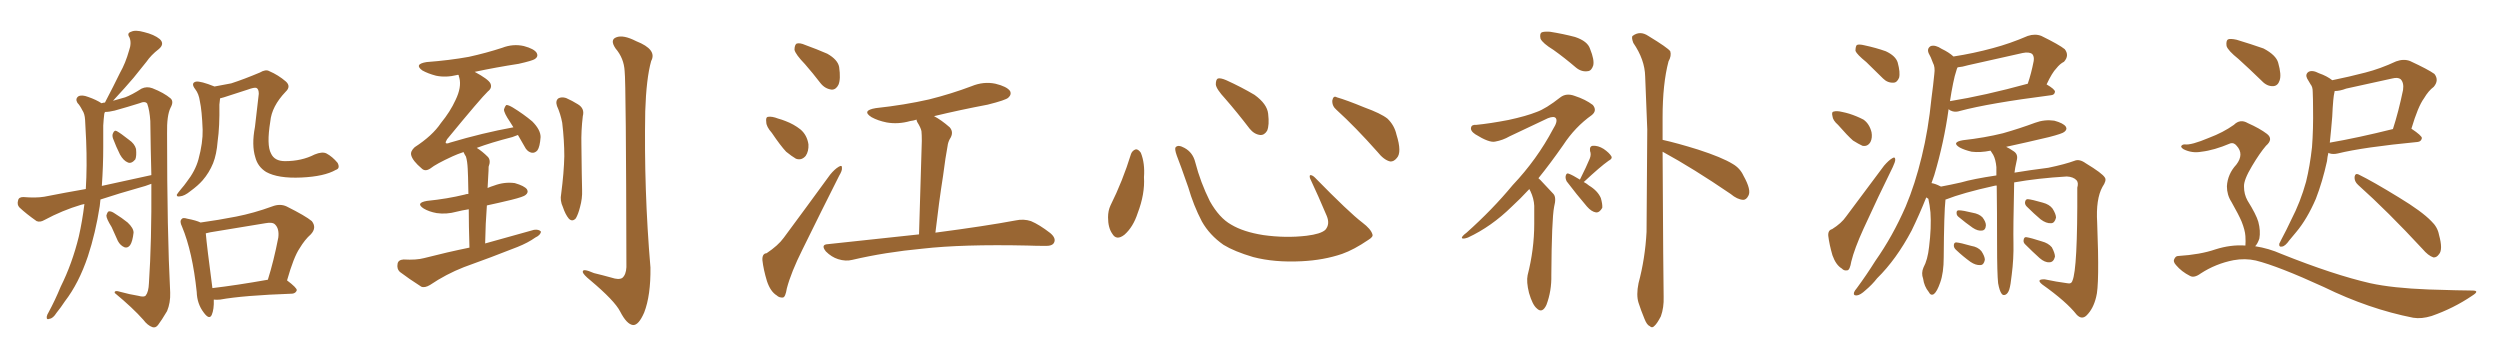 <svg xmlns="http://www.w3.org/2000/svg" xmlns:xlink="http://www.w3.org/1999/xlink" width="1050" height="150"><path fill="#996633" padding="10" d="M42.19 83.79L42.19 83.79Q42.04 85.11 41.89 86.57L41.89 86.57Q40.14 97.85 36.91 107.67L36.91 107.67Q33.11 118.95 27.25 126.56L27.25 126.56Q25.63 129.05 23.73 131.40L23.73 131.40Q22.27 133.74 20.80 133.89L20.80 133.89Q19.48 134.47 19.63 133.01L19.63 133.01Q19.78 132.13 20.36 131.25L20.36 131.25Q23.14 126.12 25.49 120.41L25.49 120.41Q30.32 110.74 33.11 99.32L33.11 99.32Q34.57 92.87 35.45 85.69L35.45 85.69Q34.57 85.84 34.13 85.99L34.13 85.99Q26.22 88.33 18.60 92.43L18.60 92.43Q16.85 93.46 15.38 92.87L15.38 92.87Q10.99 89.79 8.20 87.16L8.20 87.16Q7.03 85.99 7.62 84.08L7.62 84.08Q7.91 82.76 9.81 82.76L9.81 82.76Q15.09 83.20 18.60 82.62L18.60 82.62Q27.54 80.86 36.04 79.39L36.04 79.39Q36.62 69.73 36.18 59.03L36.18 59.03Q35.89 54.35 35.74 50.39L35.74 50.39Q35.60 47.75 34.57 46.29L34.57 46.29Q33.54 44.24 32.52 43.21L32.52 43.21Q31.49 41.46 32.96 40.43L32.96 40.43Q34.42 39.70 37.06 40.72L37.06 40.72Q40.43 41.89 42.63 43.36L42.63 43.36Q43.51 43.07 44.09 43.07L44.09 43.07Q44.24 42.63 44.38 42.48L44.38 42.48Q47.61 36.33 50.39 30.62L50.39 30.62Q52.73 26.51 54.20 21.24L54.20 21.24Q55.37 18.02 54.35 15.67L54.35 15.67Q53.17 13.92 55.08 13.33L55.08 13.33Q56.84 12.45 60.50 13.48L60.50 13.48Q64.75 14.50 67.09 16.41L67.09 16.41Q69.29 18.46 66.65 20.65L66.65 20.65Q63.43 23.14 61.52 25.93L61.52 25.93Q58.89 29.15 56.10 32.67L56.10 32.67Q52.88 36.47 47.46 42.33L47.46 42.33Q50.68 41.46 52.59 40.87L52.59 40.87Q55.37 39.84 59.47 37.21L59.47 37.21Q61.67 36.18 64.01 37.06L64.01 37.06Q68.85 38.96 71.63 41.31L71.63 41.31Q73.10 42.63 71.63 45.26L71.63 45.26Q70.02 48.49 70.17 56.10L70.17 56.10Q70.17 97.41 71.48 122.90L71.48 122.90Q71.63 127.15 70.17 130.66L70.17 130.66Q67.82 134.62 66.36 136.52L66.36 136.52Q65.33 137.84 64.01 137.40L64.01 137.40Q61.96 136.67 60.21 134.33L60.21 134.33Q55.81 129.35 48.19 123.05L48.19 123.05Q47.90 121.73 50.68 122.61L50.68 122.61Q54.35 123.63 58.01 124.22L58.01 124.22Q60.64 124.95 61.23 124.07L61.23 124.07Q62.40 122.61 62.55 118.95L62.55 118.95Q63.72 101.51 63.57 77.20L63.57 77.20Q60.94 78.22 58.59 78.81L58.59 78.81Q50.24 81.15 42.19 83.79ZM42.77 78.08L42.77 78.08Q53.76 75.73 63.57 73.54L63.57 73.54Q63.28 62.84 63.13 50.83L63.13 50.83Q62.84 46.29 61.82 43.51L61.82 43.51Q60.94 42.33 58.59 43.36L58.59 43.36Q53.47 44.97 48.19 46.44L48.19 46.44Q45.85 47.02 44.09 47.02L44.09 47.02Q43.95 47.31 43.80 47.75L43.80 47.75Q43.51 50.10 43.36 52.73L43.36 52.73Q43.36 56.98 43.36 61.82L43.36 61.82Q43.36 69.73 42.77 78.08ZM47.46 58.15L47.46 58.15Q47.02 56.84 47.46 55.96L47.46 55.96Q48.05 54.49 49.07 55.08L49.07 55.08Q50.68 55.96 54.20 58.74L54.20 58.74Q56.54 60.35 57.13 62.55L57.13 62.55Q57.42 65.48 56.84 66.94L56.84 66.94Q55.22 68.85 53.76 68.26L53.76 68.26Q51.86 67.53 50.39 64.89L50.39 64.89Q48.78 61.67 47.46 58.15ZM46.88 95.36L46.88 95.36Q44.68 91.85 44.68 90.53L44.68 90.53Q45.12 88.92 45.70 88.77L45.70 88.77Q46.73 88.62 48.19 89.65L48.19 89.65Q51.27 91.55 53.61 93.46L53.61 93.46Q56.10 95.80 56.10 97.71L56.10 97.71Q55.66 101.51 54.64 102.98L54.64 102.98Q53.61 104.30 52.29 103.86L52.29 103.86Q50.54 103.13 49.51 101.22L49.51 101.22Q48.19 98.14 46.88 95.36ZM141.06 71.34L141.06 71.34Q136.23 74.12 126.56 74.56L126.56 74.56Q116.75 75 111.77 72.22L111.77 72.22Q108.25 70.02 107.23 66.06L107.23 66.06Q105.62 60.94 107.08 53.32L107.08 53.32Q107.81 46.88 108.69 39.40L108.69 39.40Q108.69 37.35 107.67 36.91L107.67 36.91Q106.79 36.62 104.00 37.65L104.00 37.65Q99.46 39.11 94.04 40.87L94.04 40.87Q93.02 41.16 92.43 41.31L92.43 41.31Q92.29 42.48 92.14 43.95L92.14 43.95Q92.29 53.17 91.41 59.33L91.41 59.33Q90.97 64.89 89.50 68.55L89.50 68.55Q87.89 72.51 85.11 75.73L85.11 75.73Q83.20 77.93 79.98 80.27L79.98 80.27Q77.49 82.32 75.59 82.47L75.59 82.47Q74.12 82.76 74.27 81.74L74.27 81.74Q74.71 81.01 76.17 79.25L76.17 79.25Q77.34 77.93 78.37 76.46L78.37 76.46Q82.03 71.78 83.35 66.94L83.35 66.94Q85.25 59.91 85.11 54.49L85.11 54.49Q84.81 46.44 83.94 42.48L83.94 42.48Q83.50 39.40 82.03 37.50L82.03 37.50Q79.98 34.86 82.32 34.28L82.32 34.28Q84.23 33.98 90.09 36.33L90.09 36.33Q93.90 35.60 97.12 35.01L97.12 35.01Q102.54 33.25 109.13 30.47L109.13 30.47Q111.62 29.00 113.09 29.88L113.09 29.88Q116.89 31.49 120.12 34.28L120.12 34.28Q122.31 36.33 119.97 38.53L119.97 38.53Q114.11 44.68 113.53 50.98L113.53 50.98Q111.91 60.94 113.82 64.45L113.82 64.45Q115.28 67.68 119.68 67.68L119.68 67.68Q126.71 67.68 132.13 64.89L132.13 64.89Q135.35 63.57 137.11 64.45L137.11 64.45Q139.60 65.77 141.80 68.41L141.80 68.41Q142.97 70.75 141.06 71.34ZM89.79 125.83L89.79 125.83Q89.94 129.93 88.92 132.28L88.92 132.28Q87.89 134.47 85.55 131.25L85.55 131.25Q82.76 127.59 82.62 122.61L82.62 122.61Q80.86 105.76 76.46 95.21L76.46 95.21Q75.29 92.87 76.32 91.99L76.32 91.99Q76.76 91.26 78.66 91.85L78.66 91.85Q82.47 92.58 84.23 93.46L84.23 93.46Q91.70 92.43 99.17 90.97L99.17 90.97Q106.64 89.50 114.26 86.72L114.26 86.72Q117.63 85.40 120.41 86.72L120.41 86.72Q128.32 90.67 130.96 92.87L130.96 92.87Q133.15 95.65 130.52 98.44L130.52 98.44Q128.03 100.63 125.83 104.30L125.83 104.30Q123.34 107.96 120.56 117.77L120.56 117.77Q124.66 120.85 124.66 121.88L124.66 121.88Q124.22 123.19 122.75 123.34L122.75 123.34Q102.10 124.07 92.43 125.83L92.43 125.83Q90.82 125.98 89.79 125.83ZM89.21 121.00L89.21 121.00L89.21 121.00Q99.32 119.82 112.50 117.48L112.50 117.48Q114.99 109.57 116.89 99.76L116.89 99.76Q117.33 96.09 115.58 94.34L115.58 94.34Q114.55 93.16 111.47 93.75L111.47 93.75Q100.20 95.65 88.33 97.56L88.33 97.56Q87.30 97.85 86.43 98.00L86.43 98.00Q86.87 103.27 89.21 121.00ZM197.17 104.00L197.17 104.00Q196.88 94.48 196.88 87.89L196.88 87.89Q194.09 88.33 191.75 88.92L191.75 88.92Q187.50 90.09 183.40 89.50L183.40 89.50Q180.18 88.92 177.98 87.60L177.98 87.60Q174.32 85.25 179.30 84.38L179.30 84.38Q187.94 83.50 195.12 81.74L195.12 81.74Q195.85 81.45 196.73 81.45L196.73 81.45Q196.58 72.66 196.44 70.90L196.44 70.90Q196.29 67.68 195.70 65.77L195.70 65.77Q195.12 64.89 194.68 63.87L194.68 63.87Q192.04 64.75 190.14 65.63L190.14 65.63Q183.11 68.85 180.76 70.75L180.76 70.75Q178.56 72.22 177.10 70.75L177.10 70.75Q173.29 67.53 172.71 65.19L172.71 65.19Q172.27 63.57 174.17 61.82L174.17 61.82Q181.64 56.98 185.16 51.71L185.16 51.71Q189.11 46.88 191.31 42.04L191.31 42.04Q193.95 36.62 192.92 32.67L192.92 32.67Q192.63 31.93 192.63 31.49L192.63 31.49Q192.19 31.35 192.04 31.49L192.04 31.49Q187.21 32.67 183.11 31.79L183.11 31.79Q179.74 30.91 177.39 29.59L177.39 29.59Q173.73 26.95 179.15 26.07L179.15 26.07Q188.82 25.34 196.88 23.88L196.88 23.88Q204.20 22.27 210.94 20.07L210.94 20.07Q215.48 18.31 220.02 19.34L220.02 19.34Q224.41 20.51 225.44 22.27L225.44 22.27Q226.17 23.73 224.71 24.76L224.71 24.76Q223.68 25.49 217.82 26.81L217.82 26.81Q208.30 28.27 199.37 30.18L199.37 30.18Q205.08 33.25 205.96 35.01L205.96 35.01Q206.84 36.91 204.93 38.38L204.93 38.38Q202.00 41.16 187.79 58.45L187.79 58.45Q187.06 59.62 187.21 60.06L187.21 60.06Q187.65 60.50 188.96 59.91L188.96 59.91Q202.73 55.81 215.63 53.47L215.63 53.47Q214.75 52.15 214.16 51.12L214.16 51.12Q211.67 47.46 211.67 46.00L211.67 46.00Q212.11 44.53 212.70 44.09L212.70 44.09Q213.57 44.09 215.33 45.12L215.33 45.12Q219.87 47.90 223.54 50.98L223.54 50.98Q227.05 54.49 227.05 57.57L227.05 57.57Q226.76 61.67 225.73 63.13L225.73 63.13Q224.71 64.31 223.39 64.16L223.39 64.16Q221.34 63.72 220.31 61.52L220.31 61.52Q218.85 58.89 217.53 56.69L217.53 56.69Q216.50 57.13 215.19 57.57L215.19 57.57Q206.10 59.91 200.24 62.11L200.24 62.11Q202.59 63.57 204.93 65.92L204.93 65.92Q206.25 67.38 205.22 70.02L205.22 70.02Q205.22 71.63 205.08 73.54L205.08 73.54Q204.93 76.17 204.79 78.96L204.79 78.96Q206.10 78.37 207.57 77.93L207.57 77.93Q211.82 76.32 216.21 76.90L216.21 76.90Q220.31 78.08 221.34 79.54L221.34 79.54Q222.07 80.86 220.75 81.88L220.75 81.88Q220.02 82.62 214.75 83.94L214.75 83.94Q209.33 85.25 204.49 86.28L204.49 86.28Q203.91 93.75 203.76 102.25L203.76 102.25Q214.45 99.32 224.27 96.53L224.27 96.53Q226.32 96.24 227.20 97.27L227.20 97.27Q227.05 98.73 224.85 99.76L224.85 99.76Q221.78 101.95 217.38 103.71L217.38 103.71Q206.25 108.11 194.82 112.21L194.82 112.21Q187.35 115.14 180.62 119.68L180.62 119.68Q178.42 121.00 176.95 120.41L176.95 120.41Q171.68 117.04 168.02 114.26L168.02 114.26Q166.55 112.94 166.99 110.74L166.99 110.74Q167.29 109.13 169.48 108.98L169.48 108.98Q174.90 109.28 178.13 108.40L178.13 108.40Q187.79 105.91 197.17 104.00ZM233.94 44.53L233.94 44.53Q233.20 42.33 234.52 41.31L234.52 41.31Q235.84 40.58 237.74 41.16L237.74 41.16Q240.38 42.33 242.72 43.80L242.72 43.80Q245.65 45.56 244.78 48.78L244.78 48.78Q244.04 54.93 244.19 60.79L244.19 60.79Q244.34 75 244.48 79.83L244.48 79.83Q244.63 83.35 243.60 87.01L243.60 87.01Q242.87 89.94 241.85 91.70L241.85 91.70Q240.38 93.31 238.92 91.85L238.92 91.85Q237.45 90.09 236.43 87.01L236.43 87.01Q235.11 84.23 235.69 81.45L235.69 81.45Q236.87 72.36 237.01 65.63L237.01 65.63Q237.01 59.03 236.13 51.56L236.13 51.56Q235.40 47.75 233.94 44.53ZM262.35 29.88L262.35 29.88L262.35 29.88Q262.06 24.46 258.54 20.36L258.54 20.36Q256.05 16.70 258.84 15.67L258.84 15.67Q261.77 14.50 267.19 17.29L267.19 17.29Q276.12 20.80 273.49 25.63L273.49 25.63Q271.44 32.96 271.00 46.73L271.00 46.73Q270.41 79.69 273.19 112.35L273.19 112.35Q273.34 124.07 270.56 131.25L270.56 131.25Q268.21 136.67 265.87 136.52L265.87 136.52Q263.23 136.23 260.45 130.81L260.45 130.81Q258.11 126.27 248.00 117.77L248.00 117.77Q244.92 115.28 244.78 114.26L244.78 114.26Q244.48 112.50 249.46 114.70L249.46 114.70Q253.13 115.58 256.79 116.60L256.79 116.60Q259.86 117.63 261.33 116.75L261.33 116.75Q262.94 115.43 263.09 112.21L263.09 112.21Q262.94 34.86 262.35 29.88ZM338.09 26.95L338.09 26.95Q334.13 22.85 333.69 20.95L333.69 20.95Q333.69 18.90 334.57 18.31L334.57 18.31Q335.89 17.87 338.23 18.90L338.23 18.90Q343.07 20.65 347.46 22.56L347.46 22.56Q351.86 25.05 352.44 28.13L352.44 28.13Q353.17 33.25 352.15 35.60L352.15 35.60Q351.12 37.65 349.37 37.65L349.37 37.65Q346.58 37.35 344.68 35.01L344.68 35.01Q341.31 30.62 338.09 26.95ZM324.17 55.81L324.17 55.81Q321.83 53.17 321.83 51.27L321.83 51.27Q321.53 49.22 322.56 49.07L322.56 49.07Q324.17 48.78 326.81 49.80L326.81 49.80Q328.42 50.24 329.88 50.83L329.88 50.83Q333.40 52.15 336.18 54.35L336.18 54.35Q338.96 56.69 339.55 60.64L339.55 60.64Q339.70 63.57 338.38 65.48L338.38 65.48Q336.62 67.53 334.28 66.65L334.28 66.65Q332.52 65.63 330.18 63.72L330.18 63.72Q327.83 61.23 324.17 55.81ZM321.97 106.35L321.97 106.35Q326.81 103.13 329.15 99.90L329.15 99.90Q338.38 87.45 348.63 73.39L348.63 73.39Q350.54 71.04 352.29 70.02L352.29 70.02Q353.76 69.14 353.61 70.61L353.61 70.61Q353.76 71.63 352.44 73.83L352.44 73.83Q345.12 88.33 337.06 104.74L337.06 104.74Q332.23 114.40 330.47 121.14L330.47 121.14Q329.88 124.80 328.86 124.95L328.86 124.95Q327.25 125.10 326.22 124.07L326.22 124.07Q323.58 122.46 322.12 118.07L322.12 118.07Q320.65 113.23 320.21 109.28L320.21 109.28Q320.07 106.49 321.97 106.35ZM385.99 98.44L385.99 98.44L385.99 98.44Q386.57 77.34 387.16 59.18L387.16 59.18Q387.16 56.54 387.01 55.08L387.01 55.08Q386.72 53.61 385.25 51.27L385.25 51.27Q384.96 50.68 384.96 50.24L384.96 50.24Q383.64 50.68 382.32 50.83L382.32 50.83Q377.20 52.29 372.36 51.42L372.36 51.42Q368.70 50.68 366.06 49.22L366.06 49.22Q361.67 46.44 367.82 45.41L367.82 45.41Q379.98 44.09 390.23 41.75L390.23 41.75Q399.61 39.40 408.11 36.18L408.11 36.18Q413.09 34.13 418.07 35.16L418.07 35.16Q422.90 36.33 424.22 38.23L424.22 38.23Q424.95 39.70 423.49 41.02L423.49 41.02Q422.46 42.04 414.84 43.95L414.84 43.95Q403.27 46.14 392.29 48.78L392.29 48.78Q395.36 50.39 398.88 53.47L398.88 53.47Q400.78 55.66 398.88 58.45L398.88 58.45Q398.14 59.91 398.00 61.23L398.00 61.23Q397.12 65.77 396.09 73.83L396.09 73.83Q394.34 84.96 392.87 97.71L392.87 97.71Q414.11 94.92 426.56 92.58L426.56 92.58Q429.93 91.85 433.01 92.87L433.01 92.87Q436.52 94.34 441.06 97.85L441.06 97.85Q443.70 100.05 442.68 101.95L442.68 101.95Q441.94 103.42 438.72 103.27L438.72 103.27Q435.21 103.27 431.54 103.13L431.54 103.13Q404.15 102.54 387.45 104.44L387.45 104.44Q371.78 105.91 358.01 109.13L358.01 109.13Q355.22 109.86 352.00 108.84L352.00 108.84Q349.22 107.96 346.88 105.62L346.88 105.62Q344.53 102.69 347.75 102.54L347.75 102.54Q368.26 100.34 385.99 98.44ZM475.05 64.60L475.05 64.60Q475.63 63.13 477.10 62.70L477.10 62.70Q478.13 62.70 479.15 64.16L479.15 64.16Q480.91 68.55 480.47 74.41L480.47 74.41Q480.91 81.45 477.83 89.50L477.83 89.50Q475.93 95.36 472.27 98.58L472.27 98.58Q468.90 101.22 467.14 98.14L467.14 98.14Q465.38 95.65 465.38 91.26L465.38 91.26Q465.38 88.48 466.41 86.28L466.41 86.28Q471.53 76.03 475.05 64.60ZM576.42 98.44L576.42 98.44Q576.86 99.46 574.66 100.78L574.66 100.78Q568.65 104.88 563.67 106.64L563.67 106.64Q555.91 109.28 546.68 109.72L546.68 109.72Q535.25 110.30 526.32 107.96L526.32 107.96Q518.41 105.62 513.87 102.83L513.87 102.83Q508.01 98.73 504.79 93.02L504.79 93.02Q501.27 86.28 499.07 78.66L499.07 78.66Q495.70 68.99 494.24 65.33L494.24 65.33Q493.21 62.40 493.80 61.82L493.80 61.82Q494.82 60.64 497.46 62.11L497.46 62.11Q500.98 64.01 502.00 68.12L502.00 68.12Q504.20 76.61 508.15 84.52L508.15 84.52Q512.11 91.55 517.09 94.34L517.09 94.34Q522.22 97.41 530.57 98.73L530.57 98.73Q539.94 100.05 548.73 99.02L548.73 99.02Q554.74 98.29 556.64 96.53L556.64 96.53Q558.69 94.19 557.23 90.67L557.23 90.67Q553.71 82.32 550.20 74.85L550.20 74.85Q549.90 73.68 550.34 73.54L550.34 73.54Q551.22 73.54 552.25 74.56L552.25 74.56Q566.75 89.36 572.17 93.46L572.17 93.46Q575.83 96.24 576.42 98.44ZM514.60 41.46L514.60 41.46Q510.79 37.35 510.64 35.45L510.64 35.45Q510.64 33.40 511.52 32.96L511.52 32.96Q512.70 32.67 515.04 33.69L515.04 33.69Q521.48 36.62 526.90 39.84L526.90 39.84Q532.18 43.65 532.62 47.75L532.62 47.75Q533.20 52.59 532.18 54.93L532.18 54.93Q531.01 56.84 529.25 56.69L529.25 56.69Q526.76 56.40 524.85 54.05L524.85 54.05Q519.58 47.17 514.60 41.46ZM561.33 46.14L561.33 46.14L561.33 46.14Q559.42 44.53 559.57 42.19L559.57 42.19Q560.01 39.99 561.47 40.87L561.47 40.87Q565.58 42.04 573.05 45.12L573.05 45.12Q579.93 47.61 582.71 49.80L582.71 49.80Q585.64 52.59 586.52 56.54L586.52 56.54Q588.87 64.01 586.67 66.36L586.67 66.36Q585.35 67.97 583.89 67.82L583.89 67.82Q581.25 67.24 578.47 63.72L578.47 63.72Q569.24 53.32 561.33 46.14ZM652.44 20.95L652.44 20.95Q647.90 18.16 647.02 16.26L647.02 16.26Q646.58 14.21 647.46 13.62L647.46 13.62Q648.34 13.18 650.98 13.33L650.98 13.33Q656.54 14.21 661.52 15.53L661.52 15.53Q666.80 17.29 667.82 20.51L667.82 20.51Q669.73 25.20 669.14 27.54L669.14 27.54Q668.41 29.74 666.94 29.88L666.94 29.88Q664.31 30.32 661.96 28.42L661.96 28.42Q656.98 24.17 652.44 20.95ZM642.33 79.39L642.33 79.39Q638.53 83.50 635.01 86.72L635.01 86.72Q626.37 95.21 616.55 99.76L616.55 99.76Q614.50 100.49 614.06 100.05L614.06 100.05Q613.62 99.46 615.97 97.71L615.97 97.71Q626.81 88.04 635.30 77.78L635.30 77.78Q645.56 66.94 652.29 54.20L652.29 54.20Q654.35 50.98 653.47 49.66L653.47 49.66Q652.73 48.63 650.10 49.66L650.10 49.66Q641.46 53.76 633.98 57.28L633.98 57.28Q631.20 58.89 627.98 59.47L627.98 59.47Q625.49 60.06 619.63 56.40L619.63 56.40Q617.43 54.93 617.87 53.47L617.87 53.47Q618.16 52.29 620.07 52.44L620.07 52.44Q625.93 51.86 633.54 50.39L633.54 50.39Q641.02 48.78 645.41 47.02L645.41 47.02Q649.22 45.70 655.37 40.87L655.37 40.87Q657.86 38.96 661.38 40.28L661.38 40.28Q665.92 41.75 668.99 44.09L668.99 44.09Q670.90 46.44 668.55 48.34L668.55 48.34Q661.52 53.32 656.54 60.94L656.54 60.94Q651.12 68.70 646.14 74.85L646.14 74.85Q647.02 75.59 647.90 76.61L647.90 76.61Q649.80 78.66 652.44 81.45L652.44 81.45Q653.76 82.91 652.73 86.87L652.73 86.87Q651.71 92.14 651.56 115.58L651.56 115.58Q651.71 122.17 649.51 128.03L649.51 128.03Q647.75 131.84 645.41 129.49L645.41 129.49Q643.65 128.03 642.19 123.05L642.19 123.05Q641.02 118.36 641.60 115.58L641.60 115.58Q644.38 104.74 644.38 94.04L644.38 94.04Q644.38 90.38 644.38 86.43L644.38 86.43Q644.24 83.35 642.77 80.27L642.77 80.27Q642.48 79.83 642.33 79.39ZM665.19 76.46L665.19 76.46Q666.36 77.05 667.38 77.93L667.38 77.93Q671.04 80.13 672.36 83.20L672.36 83.20Q673.10 85.84 672.95 87.30L672.95 87.30Q671.78 89.36 670.31 89.21L670.31 89.21Q668.41 88.92 666.50 86.72L666.50 86.72Q662.11 81.59 658.01 76.17L658.01 76.17Q657.42 75 657.57 73.97L657.57 73.97Q657.86 72.51 658.89 72.95L658.89 72.95Q660.50 73.54 663.57 75.44L663.57 75.44Q666.36 69.87 667.68 66.65L667.68 66.65Q668.41 64.89 667.82 63.43L667.82 63.43Q667.53 61.38 668.99 61.23L668.99 61.23Q671.19 61.08 673.54 62.55L673.54 62.55Q675.88 64.16 676.76 65.63L676.76 65.63Q677.34 66.65 675.59 67.53L675.59 67.53Q672.07 70.02 665.33 76.32L665.33 76.32Q665.19 76.32 665.19 76.46ZM698.29 63.72L698.29 63.72L698.29 63.72Q698.58 117.92 698.73 124.66L698.73 124.66Q698.88 129.20 697.56 132.86L697.56 132.86Q695.95 135.94 694.92 136.82L694.92 136.82Q693.90 137.99 692.87 136.96L692.87 136.96Q691.70 136.52 690.67 133.89L690.67 133.89Q689.21 130.37 688.18 127.15L688.18 127.15Q687.16 123.93 688.18 118.95L688.18 118.95Q690.97 108.54 691.55 97.41L691.55 97.41Q691.70 75 691.85 54.35L691.85 54.35Q691.41 42.33 690.97 32.08L690.97 32.08Q690.82 25.05 685.99 18.02L685.99 18.02Q685.11 15.67 685.69 15.09L685.69 15.09Q688.77 12.74 692.29 15.09L692.29 15.09Q700.49 20.07 701.51 21.53L701.51 21.53Q702.10 23.44 700.78 25.78L700.78 25.78Q698.29 35.16 698.29 49.37L698.29 49.37Q698.29 54.20 698.29 58.74L698.29 58.74Q704.30 60.06 713.23 62.84L713.23 62.84Q723.19 66.06 727.73 68.85L727.73 68.85Q730.81 70.61 732.28 73.83L732.28 73.83Q735.64 79.83 734.33 82.18L734.33 82.18Q733.45 83.94 732.13 83.94L732.13 83.94Q729.64 83.79 726.86 81.45L726.86 81.45Q711.18 70.75 698.29 63.72ZM783.84 26.07L783.84 26.07Q779.88 22.85 779.30 21.39L779.30 21.39Q779.30 19.48 779.88 18.90L779.88 18.90Q780.76 18.46 783.11 19.04L783.11 19.04Q787.94 20.07 792.04 21.53L792.04 21.53Q796.14 23.44 797.02 26.22L797.02 26.22Q798.19 30.47 797.61 32.67L797.61 32.67Q796.73 34.72 795.26 34.72L795.26 34.72Q792.77 34.86 790.87 32.96L790.87 32.96Q787.06 29.30 783.84 26.07ZM771.97 52.44L771.97 52.44Q769.78 50.54 769.63 48.78L769.63 48.78Q769.19 47.02 770.07 46.88L770.07 46.88Q771.39 46.44 773.73 47.02L773.73 47.02Q775.20 47.31 776.66 47.75L776.66 47.75Q779.88 48.78 782.67 50.24L782.67 50.24Q785.16 52.00 786.04 55.52L786.04 55.52Q786.47 57.86 785.60 59.62L785.60 59.62Q784.42 61.67 782.23 61.23L782.23 61.23Q780.62 60.50 778.27 59.03L778.27 59.03Q775.93 56.98 771.97 52.44ZM769.48 96.24L769.48 96.24Q773.44 93.75 775.34 90.97L775.34 90.97Q782.81 81.01 791.31 69.58L791.31 69.58Q793.21 67.38 794.68 66.50L794.68 66.50Q796.00 65.63 796.00 67.09L796.00 67.09Q796.00 67.97 794.97 70.17L794.97 70.17Q788.96 82.32 782.67 96.09L782.67 96.09Q778.86 104.44 777.54 109.86L777.54 109.86Q776.95 113.38 775.93 113.53L775.93 113.53Q774.46 113.82 773.58 112.79L773.58 112.79Q771.09 111.33 769.63 107.23L769.63 107.23Q768.31 102.69 767.87 99.02L767.87 99.02Q767.72 96.68 769.48 96.24ZM839.21 118.95L839.21 118.95Q838.77 114.84 838.77 102.54L838.77 102.54Q838.77 88.18 838.62 77.93L838.62 77.93Q837.89 77.93 837.45 78.08L837.45 78.08Q824.27 81.01 817.24 83.79L817.24 83.79Q816.94 83.79 817.09 83.94L817.09 83.94Q816.50 89.21 816.36 108.11L816.36 108.11Q816.36 114.55 814.89 118.65L814.89 118.65Q813.57 122.46 812.26 123.49L812.26 123.49Q810.94 124.37 810.06 122.61L810.06 122.61Q808.15 120.26 807.71 117.04L807.71 117.04Q806.84 114.70 807.86 112.35L807.86 112.35Q809.62 109.13 810.21 103.71L810.21 103.71Q811.23 95.51 810.79 89.21L810.79 89.21Q810.50 86.13 809.91 83.50L809.91 83.50Q809.18 83.06 809.03 82.91L809.03 82.91Q806.10 90.23 802.88 96.83L802.88 96.83Q796.44 108.98 788.38 116.89L788.38 116.89Q786.33 119.53 783.54 121.88L783.54 121.88Q781.35 123.93 779.88 124.07L779.88 124.07Q778.27 124.22 778.71 122.75L778.71 122.75Q779.00 122.02 779.88 121.00L779.88 121.00Q783.98 115.43 787.65 109.57L787.65 109.57Q794.97 99.17 800.39 86.72L800.39 86.72Q804.35 77.34 807.13 65.77L807.13 65.77Q809.91 54.49 811.23 41.16L811.23 41.16Q811.96 35.74 812.40 31.20L812.40 31.20Q812.84 28.13 811.82 26.37L811.82 26.37Q810.94 23.88 810.06 22.41L810.06 22.41Q809.18 20.36 810.94 19.34L810.94 19.34Q812.84 18.75 815.48 20.51L815.48 20.51Q818.55 21.97 820.46 23.73L820.46 23.73Q828.96 22.41 837.01 20.21L837.01 20.21Q844.19 18.31 851.66 15.09L851.66 15.09Q854.74 14.06 857.37 15.09L857.37 15.09Q864.84 18.75 867.19 20.65L867.19 20.65Q869.24 23.29 866.89 25.93L866.89 25.93Q865.14 26.81 863.67 28.71L863.67 28.71Q861.91 30.47 859.57 35.45L859.57 35.45Q863.09 37.50 863.09 38.53L863.09 38.53Q862.94 39.84 861.47 39.99L861.47 39.99Q835.25 43.36 823.24 46.58L823.24 46.58Q821.48 47.17 820.02 46.73L820.02 46.73Q818.99 46.44 818.41 45.85L818.41 45.85Q816.50 59.77 812.40 73.54L812.40 73.54Q811.82 75.15 811.23 76.90L811.23 76.90Q812.99 77.20 814.89 78.22L814.89 78.22Q815.04 78.22 815.19 78.37L815.19 78.37Q819.14 77.64 823.68 76.61L823.68 76.61Q828.66 75.15 838.48 73.68L838.48 73.68Q838.48 71.63 838.48 70.17L838.48 70.17Q838.18 66.94 837.16 65.04L837.16 65.04Q836.72 64.31 836.13 63.43L836.13 63.43Q835.99 63.28 835.99 63.28L835.99 63.28Q831.74 64.16 828.08 63.72L828.08 63.72Q825 62.99 823.10 61.96L823.10 61.96Q819.43 59.77 824.41 58.89L824.41 58.89Q833.64 57.86 841.26 55.96L841.26 55.96Q848.44 53.91 854.74 51.56L854.74 51.56Q858.69 50.10 862.79 50.68L862.79 50.68Q866.60 51.71 867.63 53.17L867.63 53.17Q868.36 54.35 867.04 55.37L867.04 55.37Q866.31 56.10 860.60 57.57L860.60 57.57Q851.37 59.77 842.58 61.67L842.58 61.67Q843.90 62.26 845.80 63.57L845.80 63.57Q847.56 64.75 847.12 66.94L847.12 66.94Q846.83 68.55 846.39 70.46L846.39 70.46Q846.24 71.19 846.09 72.51L846.09 72.51Q852.25 71.48 860.30 70.46L860.30 70.46Q867.33 68.99 871.29 67.53L871.29 67.53Q873.34 66.65 875.98 68.55L875.98 68.55Q883.01 72.80 884.03 74.56L884.03 74.56Q884.91 75.73 883.01 78.52L883.01 78.52Q880.22 83.64 880.81 93.46L880.81 93.46Q881.84 119.82 880.37 124.80L880.37 124.80Q879.20 129.64 876.42 132.42L876.42 132.42Q874.37 134.47 872.17 132.13L872.17 132.13Q867.92 126.71 857.81 119.53L857.81 119.53Q854.88 117.19 858.84 117.33L858.84 117.33Q863.67 118.36 868.21 118.95L868.21 118.95Q869.97 119.38 870.41 117.92L870.41 117.92Q872.61 113.09 872.46 78.81L872.46 78.81Q873.05 76.76 872.17 75.73L872.17 75.73Q870.85 74.27 868.07 74.12L868.07 74.12Q855.76 74.85 845.95 76.61L845.95 76.61Q845.51 96.53 845.65 101.95L845.65 101.95Q845.80 108.69 844.92 115.43L844.92 115.43Q844.48 119.68 843.90 121.58L843.90 121.58Q843.31 123.34 842.29 123.78L842.29 123.78Q841.26 124.22 840.67 123.34L840.67 123.34Q839.79 122.17 839.21 118.95ZM820.31 35.01L820.31 35.01Q819.58 38.53 818.99 42.48L818.99 42.48Q833.50 40.14 851.66 35.16L851.66 35.16Q853.13 30.91 854.15 25.63L854.15 25.63Q854.44 23.73 853.56 22.71L853.56 22.71Q852.25 21.68 849.46 22.27L849.46 22.27Q838.18 24.76 826.61 27.39L826.61 27.39Q824.12 28.13 822.22 28.27L822.22 28.27Q821.92 28.71 821.78 29.30L821.78 29.30Q820.90 31.93 820.31 35.01ZM822.80 91.26L822.80 91.26Q821.78 90.53 821.78 89.65L821.78 89.65Q821.63 88.33 822.66 88.33L822.66 88.33Q824.41 88.33 828.52 89.36L828.52 89.36Q831.15 89.79 832.62 91.26L832.62 91.26Q834.08 93.16 834.08 94.63L834.08 94.63Q833.94 96.68 832.47 96.83L832.47 96.83Q830.71 97.12 828.52 95.65L828.52 95.65Q825.59 93.60 822.80 91.26ZM821.63 105.03L821.63 105.03Q820.61 104.15 820.61 103.13L820.61 103.13Q820.61 101.81 821.63 101.81L821.63 101.81Q823.39 101.95 827.93 103.27L827.93 103.27Q830.71 103.71 832.18 105.47L832.18 105.47Q833.64 107.67 833.64 109.13L833.64 109.13Q833.20 111.33 831.74 111.33L831.74 111.33Q829.83 111.47 827.64 110.01L827.64 110.01Q824.41 107.67 821.63 105.03ZM851.51 87.01L851.51 87.01Q850.49 86.13 850.49 85.11L850.49 85.11Q850.63 83.64 851.66 83.64L851.66 83.64Q853.42 83.79 857.96 85.11L857.96 85.11Q860.74 85.84 862.06 87.60L862.06 87.60Q863.53 89.94 863.53 91.41L863.53 91.41Q862.94 93.75 861.47 93.75L861.47 93.75Q859.42 93.90 857.08 92.14L857.08 92.14Q854.30 89.79 851.51 87.01ZM850.78 102.83L850.78 102.83L850.78 102.83Q849.76 101.95 849.90 100.93L849.90 100.93Q850.05 99.46 851.07 99.61L851.07 99.61Q852.98 99.90 857.52 101.37L857.52 101.37Q860.30 102.10 861.77 103.86L861.77 103.86Q863.09 106.35 863.09 107.81L863.09 107.81Q862.50 110.16 860.74 110.16L860.74 110.16Q858.84 110.30 856.64 108.40L856.64 108.40Q853.56 105.62 850.78 102.83ZM977.93 64.16L977.93 64.16Q977.49 65.92 977.34 67.68L977.34 67.68Q975.44 76.32 972.66 83.50L972.66 83.50Q968.99 91.99 964.45 97.41L964.45 97.41Q962.99 99.17 961.52 100.93L961.52 100.93Q959.77 103.42 958.45 103.56L958.45 103.56Q957.13 103.86 957.28 102.39L957.28 102.39Q957.57 101.66 958.15 100.63L958.15 100.63Q960.35 96.53 962.26 92.43L962.26 92.43Q966.21 84.81 968.55 76.32L968.55 76.32Q970.17 69.73 971.04 61.82L971.04 61.82Q971.63 54.20 971.48 45.26L971.48 45.26Q971.48 41.60 971.34 38.53L971.34 38.53Q971.34 36.47 970.46 35.45L970.46 35.45Q969.58 33.98 968.99 32.96L968.99 32.96Q968.12 31.20 969.58 30.18L969.58 30.18Q971.19 29.30 973.97 30.76L973.97 30.76Q977.34 31.93 979.54 33.69L979.54 33.69Q986.72 32.23 993.46 30.47L993.46 30.47Q999.76 28.86 1006.35 25.78L1006.35 25.78Q1009.57 24.61 1012.21 25.63L1012.21 25.63Q1019.82 29.15 1022.46 31.05L1022.46 31.05Q1024.51 33.69 1022.17 36.47L1022.17 36.47Q1019.97 38.09 1018.07 41.31L1018.07 41.31Q1015.58 44.68 1012.79 54.05L1012.79 54.05Q1017.19 56.98 1017.19 58.01L1017.19 58.01Q1016.89 59.47 1015.43 59.62L1015.43 59.62Q992.58 61.82 981.88 64.45L981.88 64.45Q979.98 64.89 978.52 64.45L978.52 64.45Q978.08 64.31 977.93 64.16ZM978.52 59.91L978.52 59.91Q990.38 57.86 1005.03 54.20L1005.03 54.20Q1007.37 47.02 1009.28 37.79L1009.28 37.79Q1009.72 34.72 1008.25 33.25L1008.25 33.25Q1007.08 32.37 1004.74 32.96L1004.74 32.96Q995.21 35.01 985.40 37.21L985.40 37.21Q982.76 38.23 980.57 38.23L980.57 38.23Q980.13 40.14 979.98 42.04L979.98 42.04Q979.69 45.26 979.54 48.93L979.54 48.93Q979.10 54.49 978.52 59.91ZM990.38 77.64L990.38 77.64Q988.77 76.17 988.92 74.27L988.92 74.27Q989.21 72.66 990.53 73.24L990.53 73.24Q996.53 76.17 1007.52 82.91L1007.52 82.91Q1017.19 88.77 1021.14 92.87L1021.14 92.87Q1023.78 95.36 1024.37 98.58L1024.37 98.58Q1026.12 104.88 1024.37 106.79L1024.37 106.79Q1023.34 108.25 1022.02 108.11L1022.02 108.11Q1019.82 107.37 1017.48 104.59L1017.48 104.59Q1002.83 88.77 990.38 77.64ZM940.14 24.76L940.14 24.76Q935.74 21.24 935.16 19.34L935.16 19.34Q934.86 17.14 935.74 16.55L935.74 16.55Q936.77 16.11 939.40 16.70L939.40 16.70Q945.26 18.46 950.68 20.36L950.68 20.36Q955.96 23.14 956.84 26.37L956.84 26.37Q958.30 31.49 957.42 33.84L957.42 33.84Q956.69 36.04 954.79 36.18L954.79 36.18Q952.15 36.33 949.95 33.98L949.95 33.98Q944.68 28.86 940.14 24.76ZM943.07 103.13L943.07 103.13L943.07 103.13Q943.21 101.51 943.07 99.17L943.07 99.17Q942.92 96.68 941.46 93.02L941.46 93.02Q940.28 90.23 937.21 84.81L937.21 84.81Q935.30 81.88 935.30 78.22L935.30 78.22Q935.60 73.10 939.26 69.14L939.26 69.14Q942.63 64.75 939.40 61.23L939.40 61.23Q938.23 59.77 936.77 60.21L936.77 60.21Q929.88 63.13 924.61 63.72L924.61 63.72Q920.65 64.45 917.14 62.70L917.14 62.70Q915.97 61.96 916.11 61.38L916.11 61.38Q916.55 60.64 917.58 60.64L917.58 60.64Q920.21 61.08 927.83 57.86L927.83 57.86Q933.69 55.66 938.23 52.44L938.23 52.44Q940.87 49.80 944.09 51.71L944.09 51.71Q949.07 53.91 952.15 56.25L952.15 56.25Q954.93 58.45 951.71 61.23L951.71 61.23Q949.07 64.31 945.85 69.73L945.85 69.73Q942.33 75.59 942.48 78.37L942.48 78.37Q942.48 81.59 943.95 84.23L943.95 84.23Q947.61 90.09 948.49 93.16L948.49 93.16Q949.51 96.97 948.93 100.20L948.93 100.20Q948.19 102.39 947.17 103.42L947.17 103.42Q952.88 104.30 958.15 106.64L958.15 106.64Q980.13 115.43 995.51 118.95L995.51 118.95Q1004.88 121.00 1019.97 121.58L1019.97 121.58Q1033.74 122.02 1038.28 122.02L1038.28 122.02Q1041.80 122.02 1038.28 124.22L1038.28 124.22Q1030.52 129.49 1021.29 132.71L1021.29 132.71Q1017.04 134.03 1013.53 133.45L1013.53 133.45Q994.92 129.79 976.03 120.56L976.03 120.56Q956.84 111.77 947.46 109.42L947.46 109.42Q942.92 108.40 938.09 109.28L938.09 109.28Q930.62 110.74 924.32 114.84L924.32 114.84Q921.53 116.89 919.78 115.87L919.78 115.87Q916.26 114.11 913.92 111.33L913.92 111.33Q912.60 109.86 913.18 108.84L913.18 108.84Q913.77 107.52 914.79 107.52L914.79 107.52Q924.17 106.93 930.47 104.74L930.47 104.74Q936.91 102.69 943.07 103.13Z"/></svg>